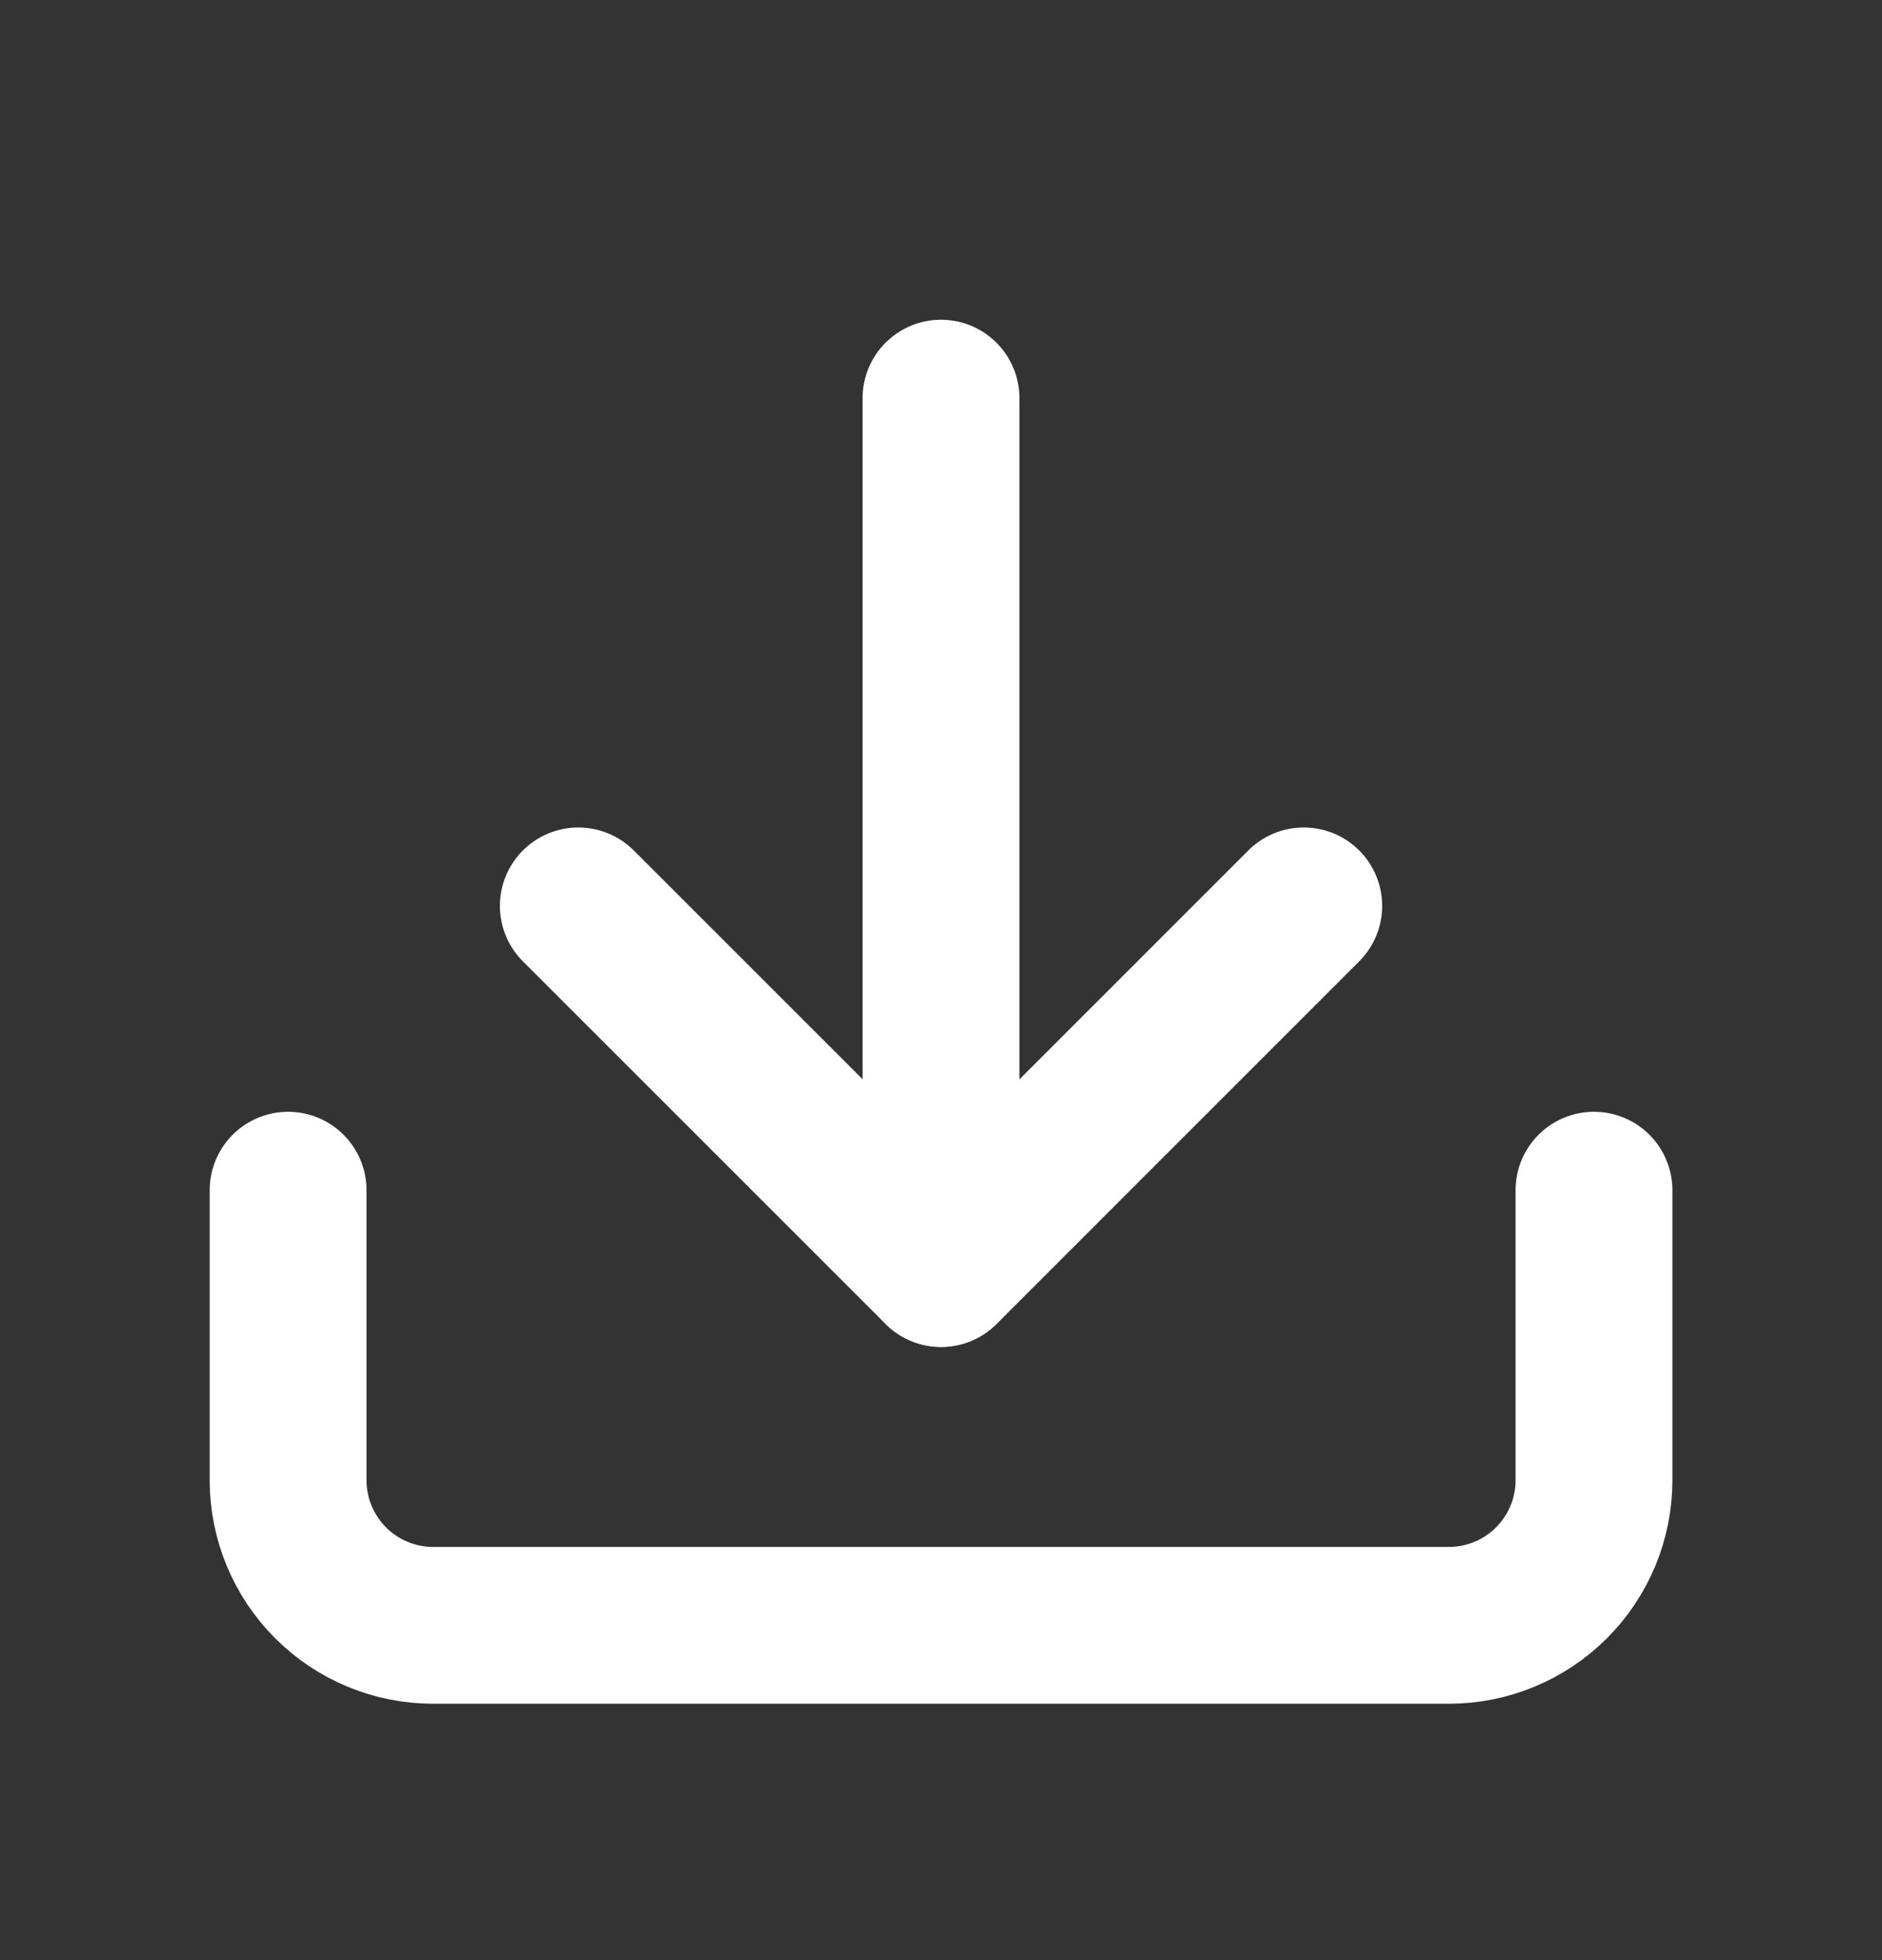 <svg width="24" height="25" viewBox="0 0 24 25" fill="none" xmlns="http://www.w3.org/2000/svg">
<rect x="0" y="0" width="24" height="25" fill="#333333" stroke="none"/>
<mask id="mask0_286_2321" style="mask-type:luminance" maskUnits="userSpaceOnUse" x="0" y="0" width="24" height="25">
<path d="M24 0.904H0V24.904H24V0.904Z" fill="white"/>
</mask>
<g mask="url(#mask0_286_2321)">
<path d="M20.327 15.18V18.88C20.327 19.37 20.132 19.841 19.785 20.188C19.438 20.535 18.968 20.73 18.477 20.73H5.524C5.033 20.73 4.563 20.535 4.216 20.188C3.869 19.841 3.674 19.37 3.674 18.88V15.18" stroke="white" stroke-width="2" stroke-linecap="round" stroke-linejoin="round"/>
<path d="M7.375 11.554L12.001 16.18L16.626 11.554" stroke="white" stroke-width="2" stroke-linecap="round" stroke-linejoin="round"/>
<path d="M12 16.178V5.078" stroke="white" stroke-width="2" stroke-linecap="round" stroke-linejoin="round"/>
</g>
</svg>
